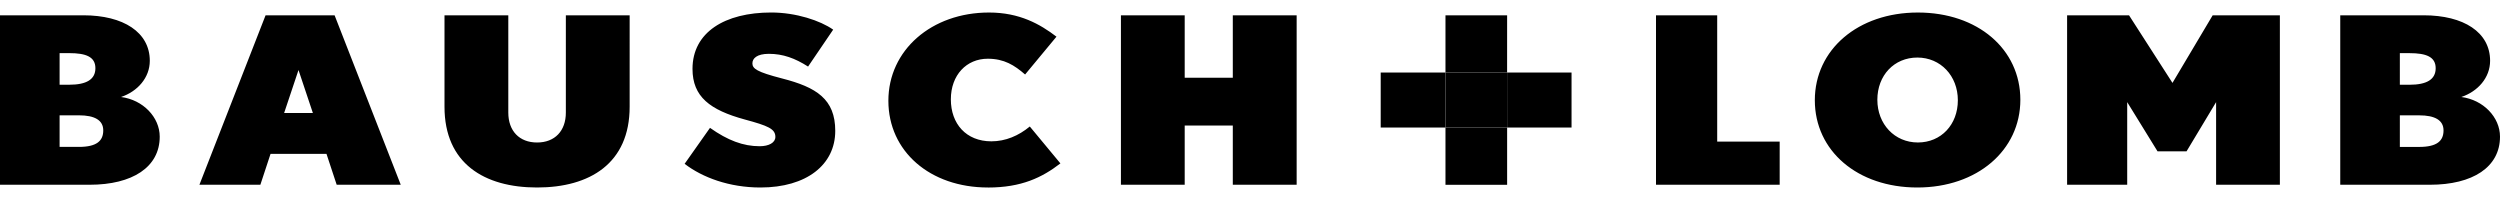 <svg xmlns="http://www.w3.org/2000/svg" width="100" height="8" fill="#000" xmlns:v="https://vecta.io/nano"><path d="M3.586 7.389H0V.612h3.336c1.6 0 2.656.678 2.656 1.82 0 .678-.492 1.226-1.15 1.448.878.112 1.547.808 1.547 1.587 0 1.217-1.089 1.923-2.804 1.923zm-.815-5.264h-.387v1.264h.387c.69 0 1.045-.214 1.045-.661 0-.455-.376-.603-1.045-.603zm.387 2.488h-.774v1.263h.774c.711 0 .972-.242.972-.659 0-.41-.345-.604-.972-.604zm10.309 2.776l-.408-1.235h-2.237l-.407 1.235H7.977L10.623.612h2.761l2.646 6.778h-2.563zm-1.527-4.588l-.575 1.719h1.15l-.575-1.719zM21.482 7.5c-2.113 0-3.702-.965-3.702-3.23V.612h2.552v3.892c0 .732.44 1.196 1.151 1.196s1.151-.464 1.151-1.196V.612h2.552V4.27c0 2.265-1.592 3.23-3.704 3.23zm8.935 0c-1.243 0-2.32-.399-3.032-.947L28.4 5.114c.71.502 1.328.735 1.987.735.366 0 .628-.141.628-.372 0-.324-.293-.445-1.223-.697-1.391-.38-2.092-.909-2.092-2.024C27.7 1.288 28.997.5 30.848.5c.994 0 1.966.324 2.479.686l-1.004 1.477c-.523-.334-1.005-.51-1.568-.51-.481 0-.659.185-.659.38 0 .214.178.344 1.182.604 1.379.353 2.132.826 2.132 2.098 0 1.357-1.15 2.265-2.991 2.265h-.002zm9.102 0c-2.321 0-3.984-1.447-3.984-3.47S37.261.501 39.561.501c1.223 0 2.04.464 2.698.966L41.004 2.98c-.428-.372-.837-.631-1.495-.631-.847 0-1.475.65-1.475 1.625s.608 1.679 1.622 1.679c.564 0 1.087-.222 1.536-.593l1.224 1.476c-.732.565-1.559.965-2.897.965zm9.793-.111V5.022h-1.924V7.39h-2.551V.612h2.551v2.498h1.924V.612h2.554v6.778h-2.554zm16.928 0V.612h2.448v5.051h2.499v1.727h-4.947zm10.454.111c-2.396 0-4.101-1.466-4.101-3.49S74.318.501 76.715.501s4.099 1.467 4.099 3.49S79.088 7.5 76.694 7.5zm0-5.198c-.931 0-1.6.715-1.6 1.689s.69 1.708 1.621 1.708 1.599-.715 1.599-1.689-.69-1.708-1.62-1.708zm11.95 5.088V4.085l-1.182 1.968h-1.161l-1.213-1.968v3.305h-2.404V.612h2.477l1.738 2.704L88.507.612h2.688v6.778h-2.551zm8.553 0H93.61V.612h3.337c1.601 0 2.657.678 2.657 1.82 0 .678-.492 1.226-1.151 1.448.878.112 1.547.808 1.547 1.587 0 1.217-1.088 1.923-2.803 1.923zm-.816-5.264h-.387v1.264h.387c.691 0 1.046-.214 1.046-.661 0-.455-.377-.603-1.046-.603zm.388 2.488h-.775v1.263h.775c.711 0 .972-.242.972-.659 0-.41-.345-.604-.972-.604zM57.818 2.901h2.466v2.201h-2.466V2.901z"/><path d="M57.819.612h2.466l-.001 2.29h-2.465V.612zm0 4.489h2.466v2.29h-2.466v-2.29z"/><path d="M55.228 2.901h2.59v2.2h-2.59v-2.2zm5.056 0h2.578v2.2h-2.577l-.001-2.2z"/></svg>